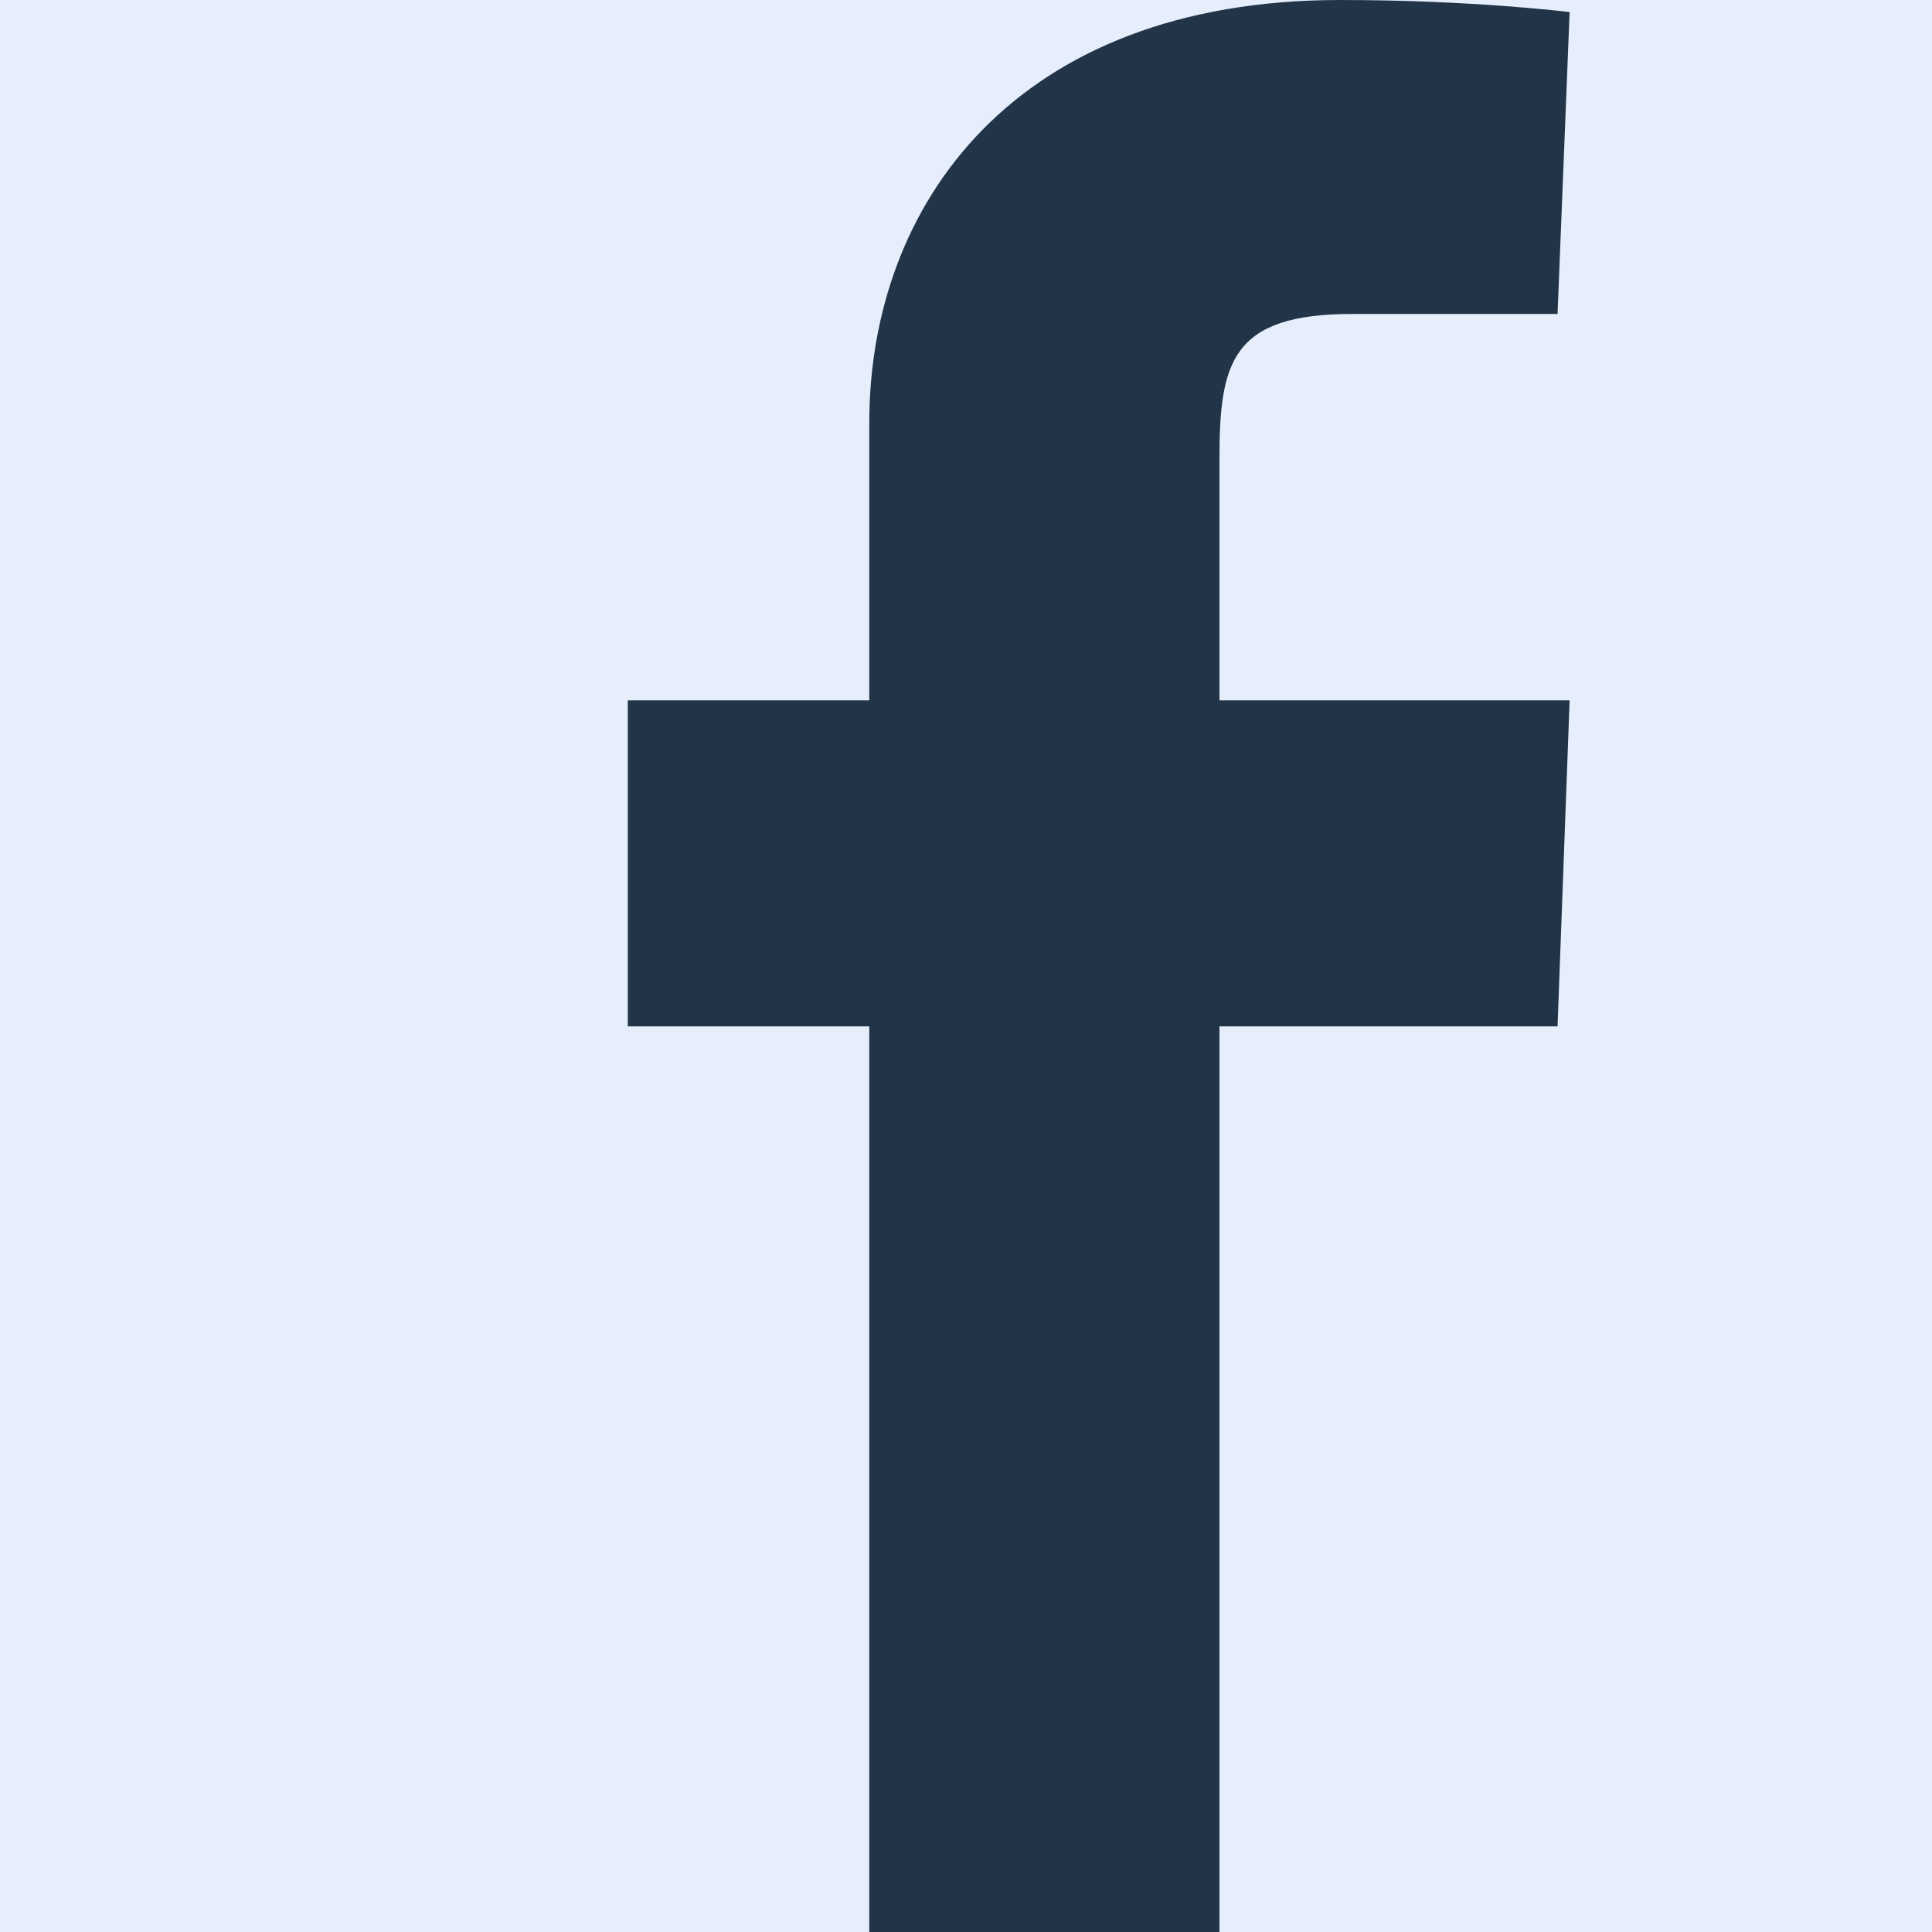<svg width="16" height="16" viewBox="0 0 16 16" fill="none" xmlns="http://www.w3.org/2000/svg">
<rect width="16" height="16" fill="#1E1E1E"/>
<g id="Thank you Page" clip-path="url(#clip0_2019_3674)">
<rect width="1920" height="1027" transform="translate(-1700 -758)" fill="white"/>
<g id="Frame 1171277725">
<rect width="1920" height="409" transform="translate(-1700 -140)" fill="white"/>
<g id="Frame 1171277740">
<g id="Frame 1171277739">
<g id="Frame 1171277738">
<g id="Frame 1171277735">
<rect x="-8" y="-8" width="32" height="32" rx="4" fill="#E6EEFB"/>
<g id="fi_106897">
<path id="Vector" d="M7.199 16V8.5H5.199V5.8H7.199C7.199 5.8 7.199 4.7 7.199 3.5C7.199 1.7 8.399 0 11.099 0C12.199 0 12.999 0.1 12.999 0.1L12.899 2.6C12.899 2.6 12.099 2.6 11.199 2.6C10.199 2.6 10.099 3 10.099 3.8C10.099 4.4 10.099 2.5 10.099 5.8H12.999L12.899 8.5H10.099V16H7.199Z" fill="#223548"/>
</g>
</g>
</g>
</g>
</g>
</g>
</g>
<defs>
<clipPath id="clip0_2019_3674">
<rect width="1920" height="1027" fill="white" transform="translate(-1700 -758)"/>
</clipPath>
</defs>
</svg>
